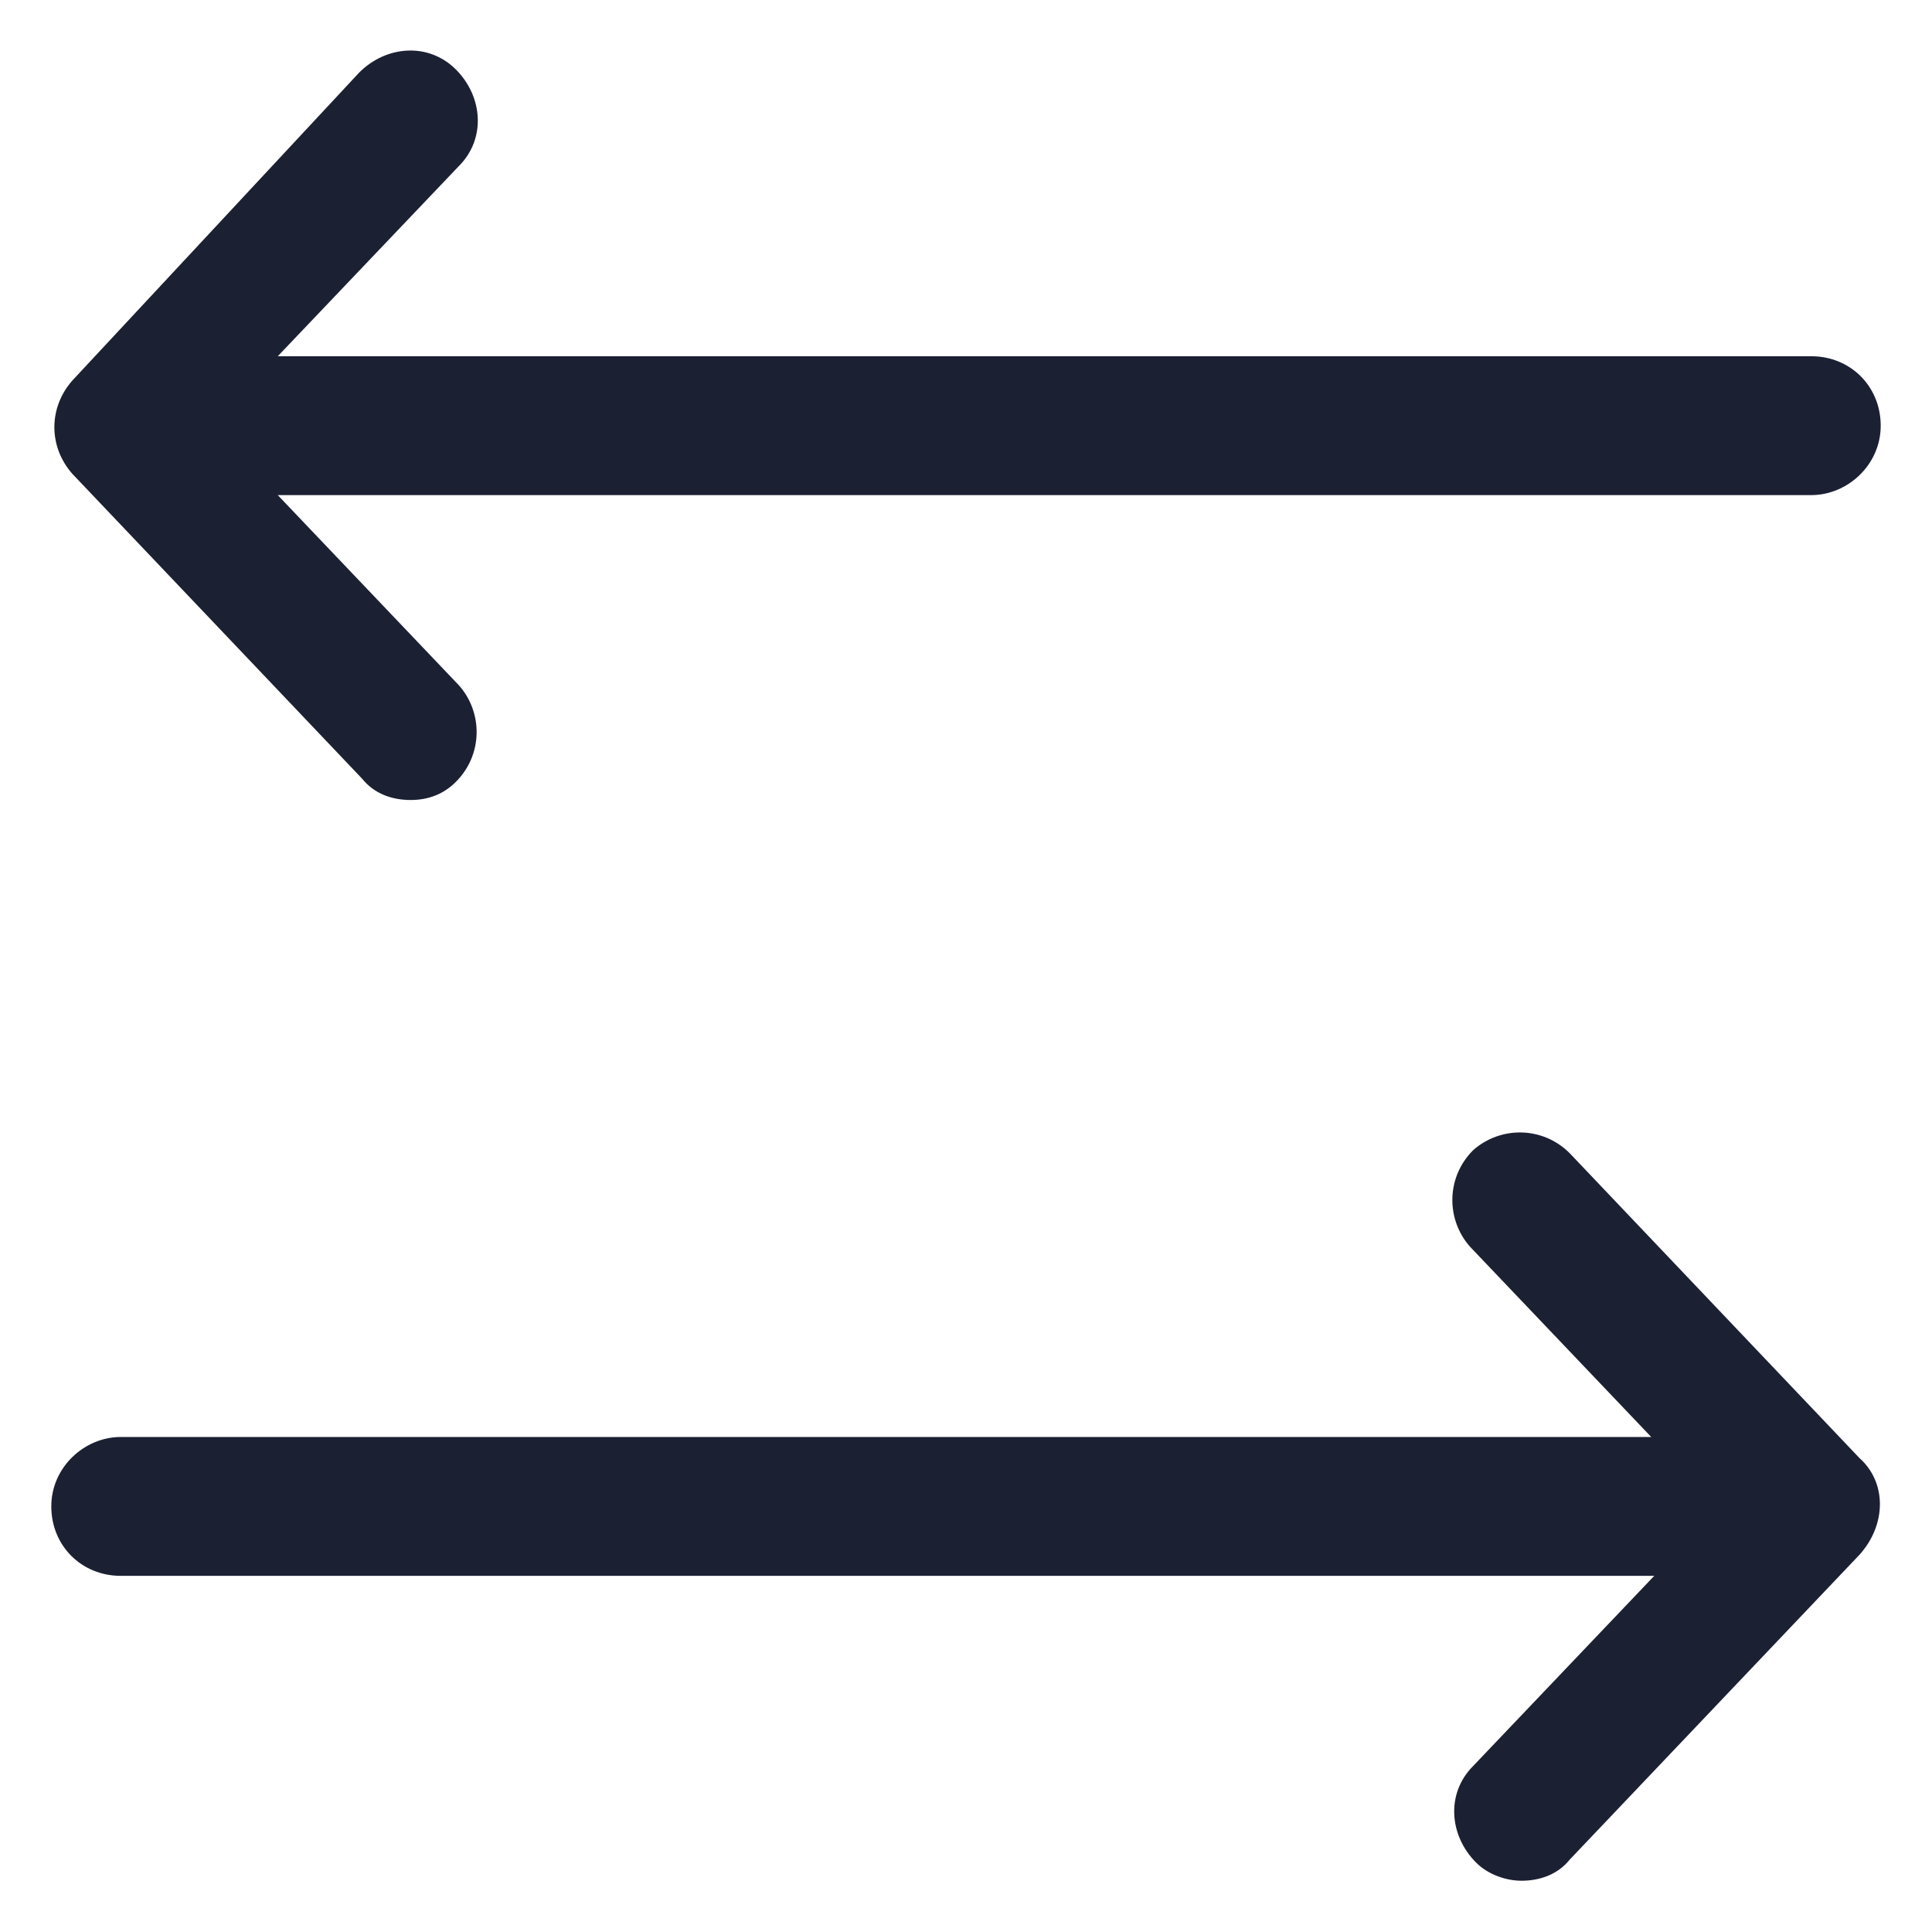 <svg xmlns="http://www.w3.org/2000/svg" fill="#1C2033" width="52" height="52" viewBox="0 0 64 64"><path d="M61.599 48.302L51.999 38.202C51.099 37.302 49.699 37.302 48.799 38.102C47.899 39.002 47.899 40.402 48.699 41.302L54.699 47.602H3.999C2.799 47.602 1.699 48.602 1.699 49.902C1.699 51.202 2.699 52.202 3.999 52.202H54.799L48.799 58.502C47.899 59.402 47.999 60.802 48.899 61.702C49.299 62.102 49.899 62.302 50.399 62.302C50.999 62.302 51.599 62.102 51.999 61.602L61.599 51.502C62.499 50.502 62.499 49.102 61.599 48.302Z"></path><path d="M12.001 25.801C12.401 26.301 13.001 26.501 13.601 26.501C14.201 26.501 14.701 26.301 15.101 25.901C16.001 25.001 16.001 23.601 15.201 22.701L9.201 16.401H60.001C61.201 16.401 62.301 15.401 62.301 14.101C62.301 12.801 61.301 11.801 60.001 11.801H9.201L15.201 5.501C16.101 4.601 16.001 3.201 15.101 2.301C14.201 1.401 12.801 1.501 11.901 2.401L2.401 12.601C1.601 13.501 1.601 14.801 2.401 15.701L12.001 25.801Z"></path></svg>